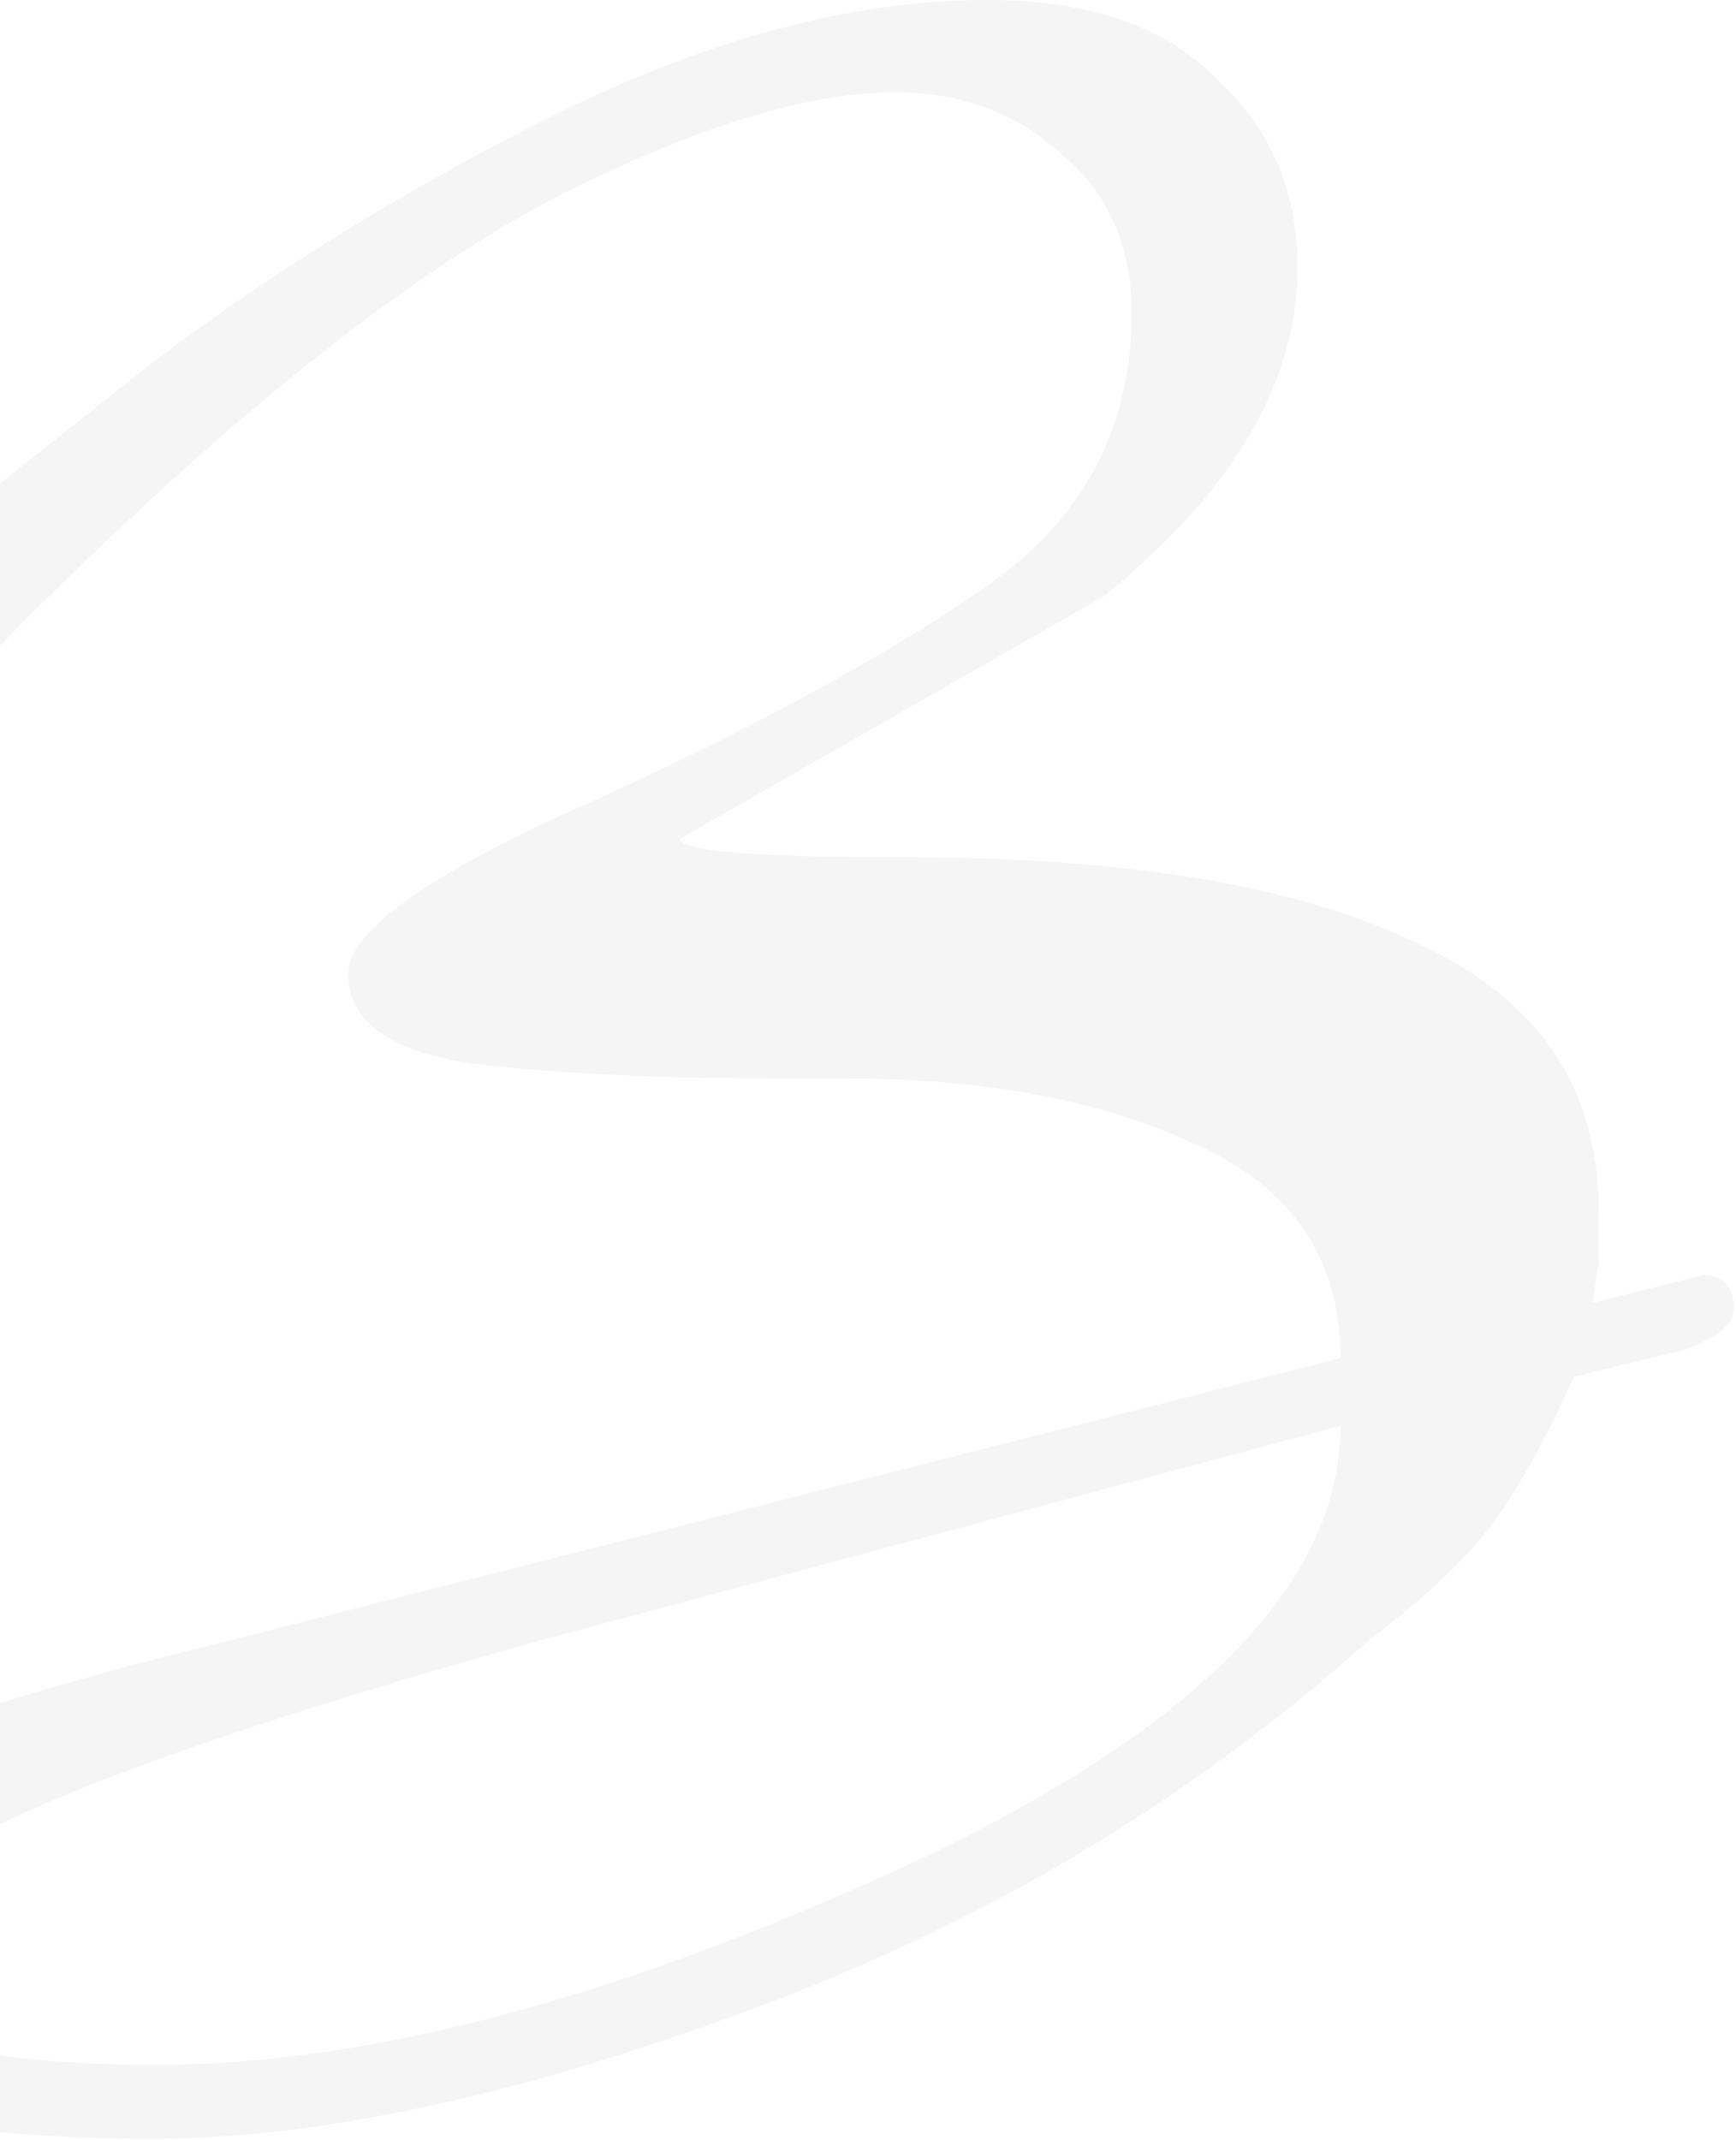 <svg width="727" height="896" viewBox="0 0 727 896" fill="none" xmlns="http://www.w3.org/2000/svg">
    <path d="M-409.994 661.26c-4.288-7.719-7.291-15.867-9.006-24.443 0-10.292 17.584-38.167 52.751-83.623 36.025-45.456 75.48-90.055 118.367-133.796 42.887-44.598 74.194-88.768 93.922-132.509 19.728-44.599 29.592-90.912 29.592-138.942 0-35.164-9.006-61.752-27.018-79.763-17.155-18.01-37.741-27.016-61.757-27.016-20.586 0-30.879-4.717-30.879-14.151 0-11.15 10.722-16.725 32.165-16.725 41.171 0 72.479 14.152 93.922 42.454C-96.491 80.192-85.77 116.643-85.77 162.1v39.881c-2.573 11.15-4.288 20.155-5.146 27.017-.858 6.861-2.573 15.009-5.147 24.443a359.882 359.882 0 0 1-9.006 28.303h5.147L62.19 153.093c53.179-40.31 111.076-75.903 173.691-106.78C299.354 15.439 358.537 0 413.432 0c42.887 0 75.052 11.15 96.496 33.449 22.301 20.584 33.451 46.743 33.451 78.476 0 48.03-27.018 93.915-81.056 137.656L284.772 351.214c0 5.146 31.736 7.719 95.209 7.719 92.635 0 163.827 12.007 213.576 36.022 50.606 23.157 75.91 60.465 75.91 111.925v21.871l-2.574 16.724 46.318-11.578c8.577 0 12.866 4.717 12.866 14.151 0 6.004-6.433 11.579-19.299 16.725l-47.604 11.578c-11.151 24.872-22.301 45.028-33.452 60.466-10.293 14.58-27.876 31.304-52.751 50.173-74.623 66.898-160.825 118.358-258.607 154.38-96.924 36.022-180.553 54.033-250.888 54.033-64.33 0-114.507-7.291-150.532-21.871-35.167-14.58-52.751-34.306-52.751-59.179 0-21.441 15.439-42.025 46.318-61.752 31.736-20.584 91.349-41.596 178.838-63.038l476.043-120.931c0-41.168-19.728-70.757-59.184-88.768-39.456-18.869-88.347-28.303-146.673-28.303h-25.732c-54.037 0-98.211-2.144-132.52-6.433-34.309-5.146-51.464-17.582-51.464-37.308 0-18.011 33.881-42.026 101.642-72.044 67.761-30.876 122.227-60.465 163.398-88.768 42.029-28.303 63.044-66.898 63.044-115.785 0-28.303-9.864-50.602-29.592-66.898-18.87-17.153-42.029-25.73-69.477-25.73-34.309 0-78.054 12.865-131.233 38.595-53.18 25.73-114.937 71.186-185.271 136.369-70.334 65.182-134.236 135.511-191.704 210.985l-122.227 164.672c-24.017 31.734-43.745 61.323-59.184 88.768l-27.019 43.741c-4.288 5.146-9.435 7.719-15.439 7.719-5.146 0-13.295-7.29-24.445-21.87l-28.306-46.314zm635.582 25.73C114.94 717.866 37.744 744.454-6 766.753c-42.887 21.441-64.33 40.739-64.33 57.892 0 12.008 12.008 21.442 36.024 28.303 24.017 7.719 57.04 11.579 99.069 11.579 89.204 0 194.277-27.874 315.218-83.623 120.941-56.606 181.411-117.929 181.411-183.969L225.588 686.99z" fill="#020030" opacity=".04"/>
</svg>
